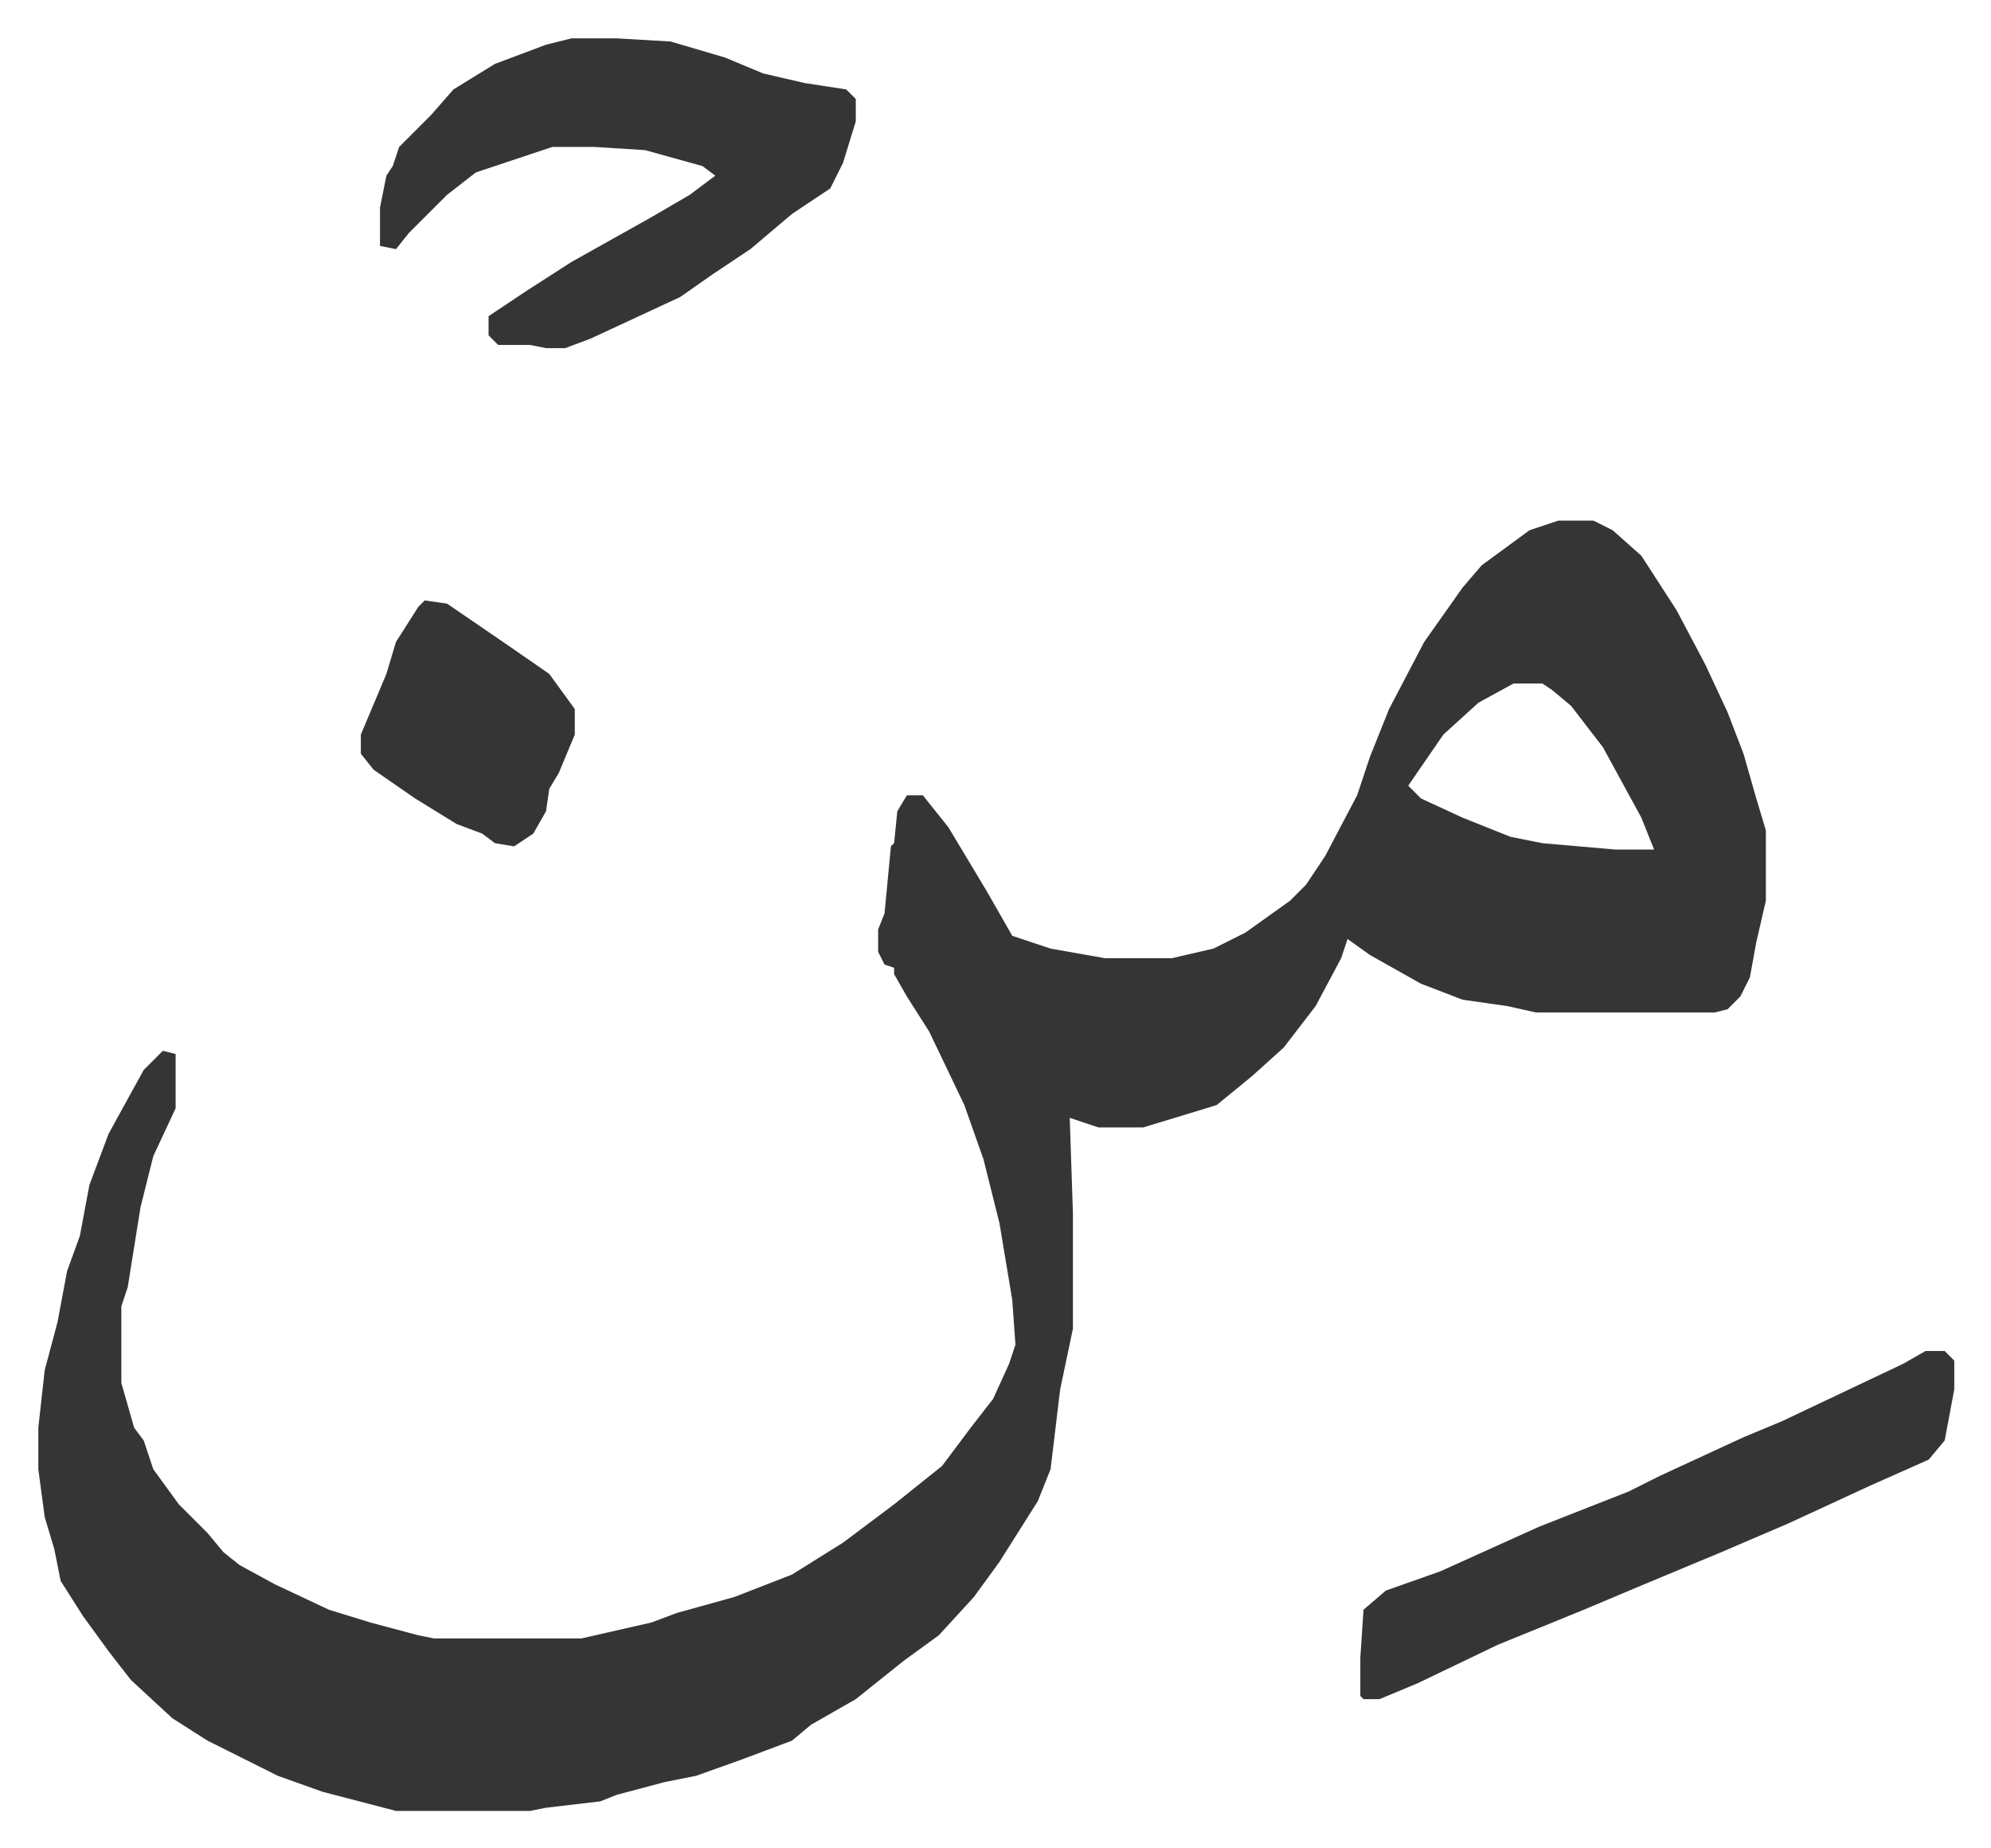 <svg xmlns="http://www.w3.org/2000/svg" viewBox="-12 570 623.5 578.5">
    <path fill="#353535" id="rule_normal" d="M476 733h11l6 3 9 8 11 17 9 17 7 15 5 13 4 14 3 10v22l-3 13-2 11-3 6-4 4-4 1h-56l-9-2-14-2-13-5-16-9-7-5-2 6-8 15-10 13-10 9-11 9-23 7h-14l-9-3 1 30v36l-4 19-3 25-4 10-12 19-8 11-11 12-11 8-15 12-14 8-6 5-16 6-14 5-10 2-15 4-5 2-17 2-5 1h-42l-23-6-14-5-12-6-10-5-11-7-13-12-7-9-8-11-7-11-2-10-3-10-2-15v-13l2-18 4-15 3-16 4-11 3-16 6-16 11-20 6-6 4 1v17l-7 15-4 16-4 25-2 6v24l4 14 3 4 3 9 8 11 9 9 5 6 5 4 11 6 17 8 13 4 15 4 5 1h46l22-5 8-3 18-5 18-7 16-10 16-12 10-8 5-4 9-12 7-9 5-11 2-6-1-14-4-24-5-20-6-17-11-23-7-11-4-7v-2l-3-1-2-4v-7l2-5 2-21 1-1 1-10 3-5h5l8 10 12 20 8 14 12 4 17 3h21l13-3 10-5 14-10 5-5 6-9 10-19 4-12 6-15 11-21 12-17 6-7 15-11zm-14 51-11 6-11 10-11 16 4 4 13 6 15 6 10 2 23 2h12l-4-10-12-22-10-13-6-5-3-2zM167 582h14l17 1 17 5 12 5 13 3 13 2 3 3v7l-4 13-4 8-12 8-13 11-12 8-10 7-28 13-8 3h-6l-5-1h-10l-3-3v-6l12-8 14-9 25-14 12-7 8-6-4-3-18-5-16-1h-13l-9 3-15 5-9 7-12 12-4 5-5-1v-12l2-10 2-3 2-6 10-10 7-8 13-8 16-6zm424 411h6l3 3v9l-3 16-5 6-18 8-26 12-21 9-24 10-19 8-27 11-25 12-12 5h-5l-1-1v-12l1-15 7-6 17-6 31-14 28-11 10-5 26-12 12-5 38-18zM121 758l7 1 19 13 13 9 8 11v8l-5 12-3 5-1 7-4 7-6 4-6-1-4-3-8-3-13-8-13-9-4-5v-6l8-19 3-10 7-11z"/>
</svg>
